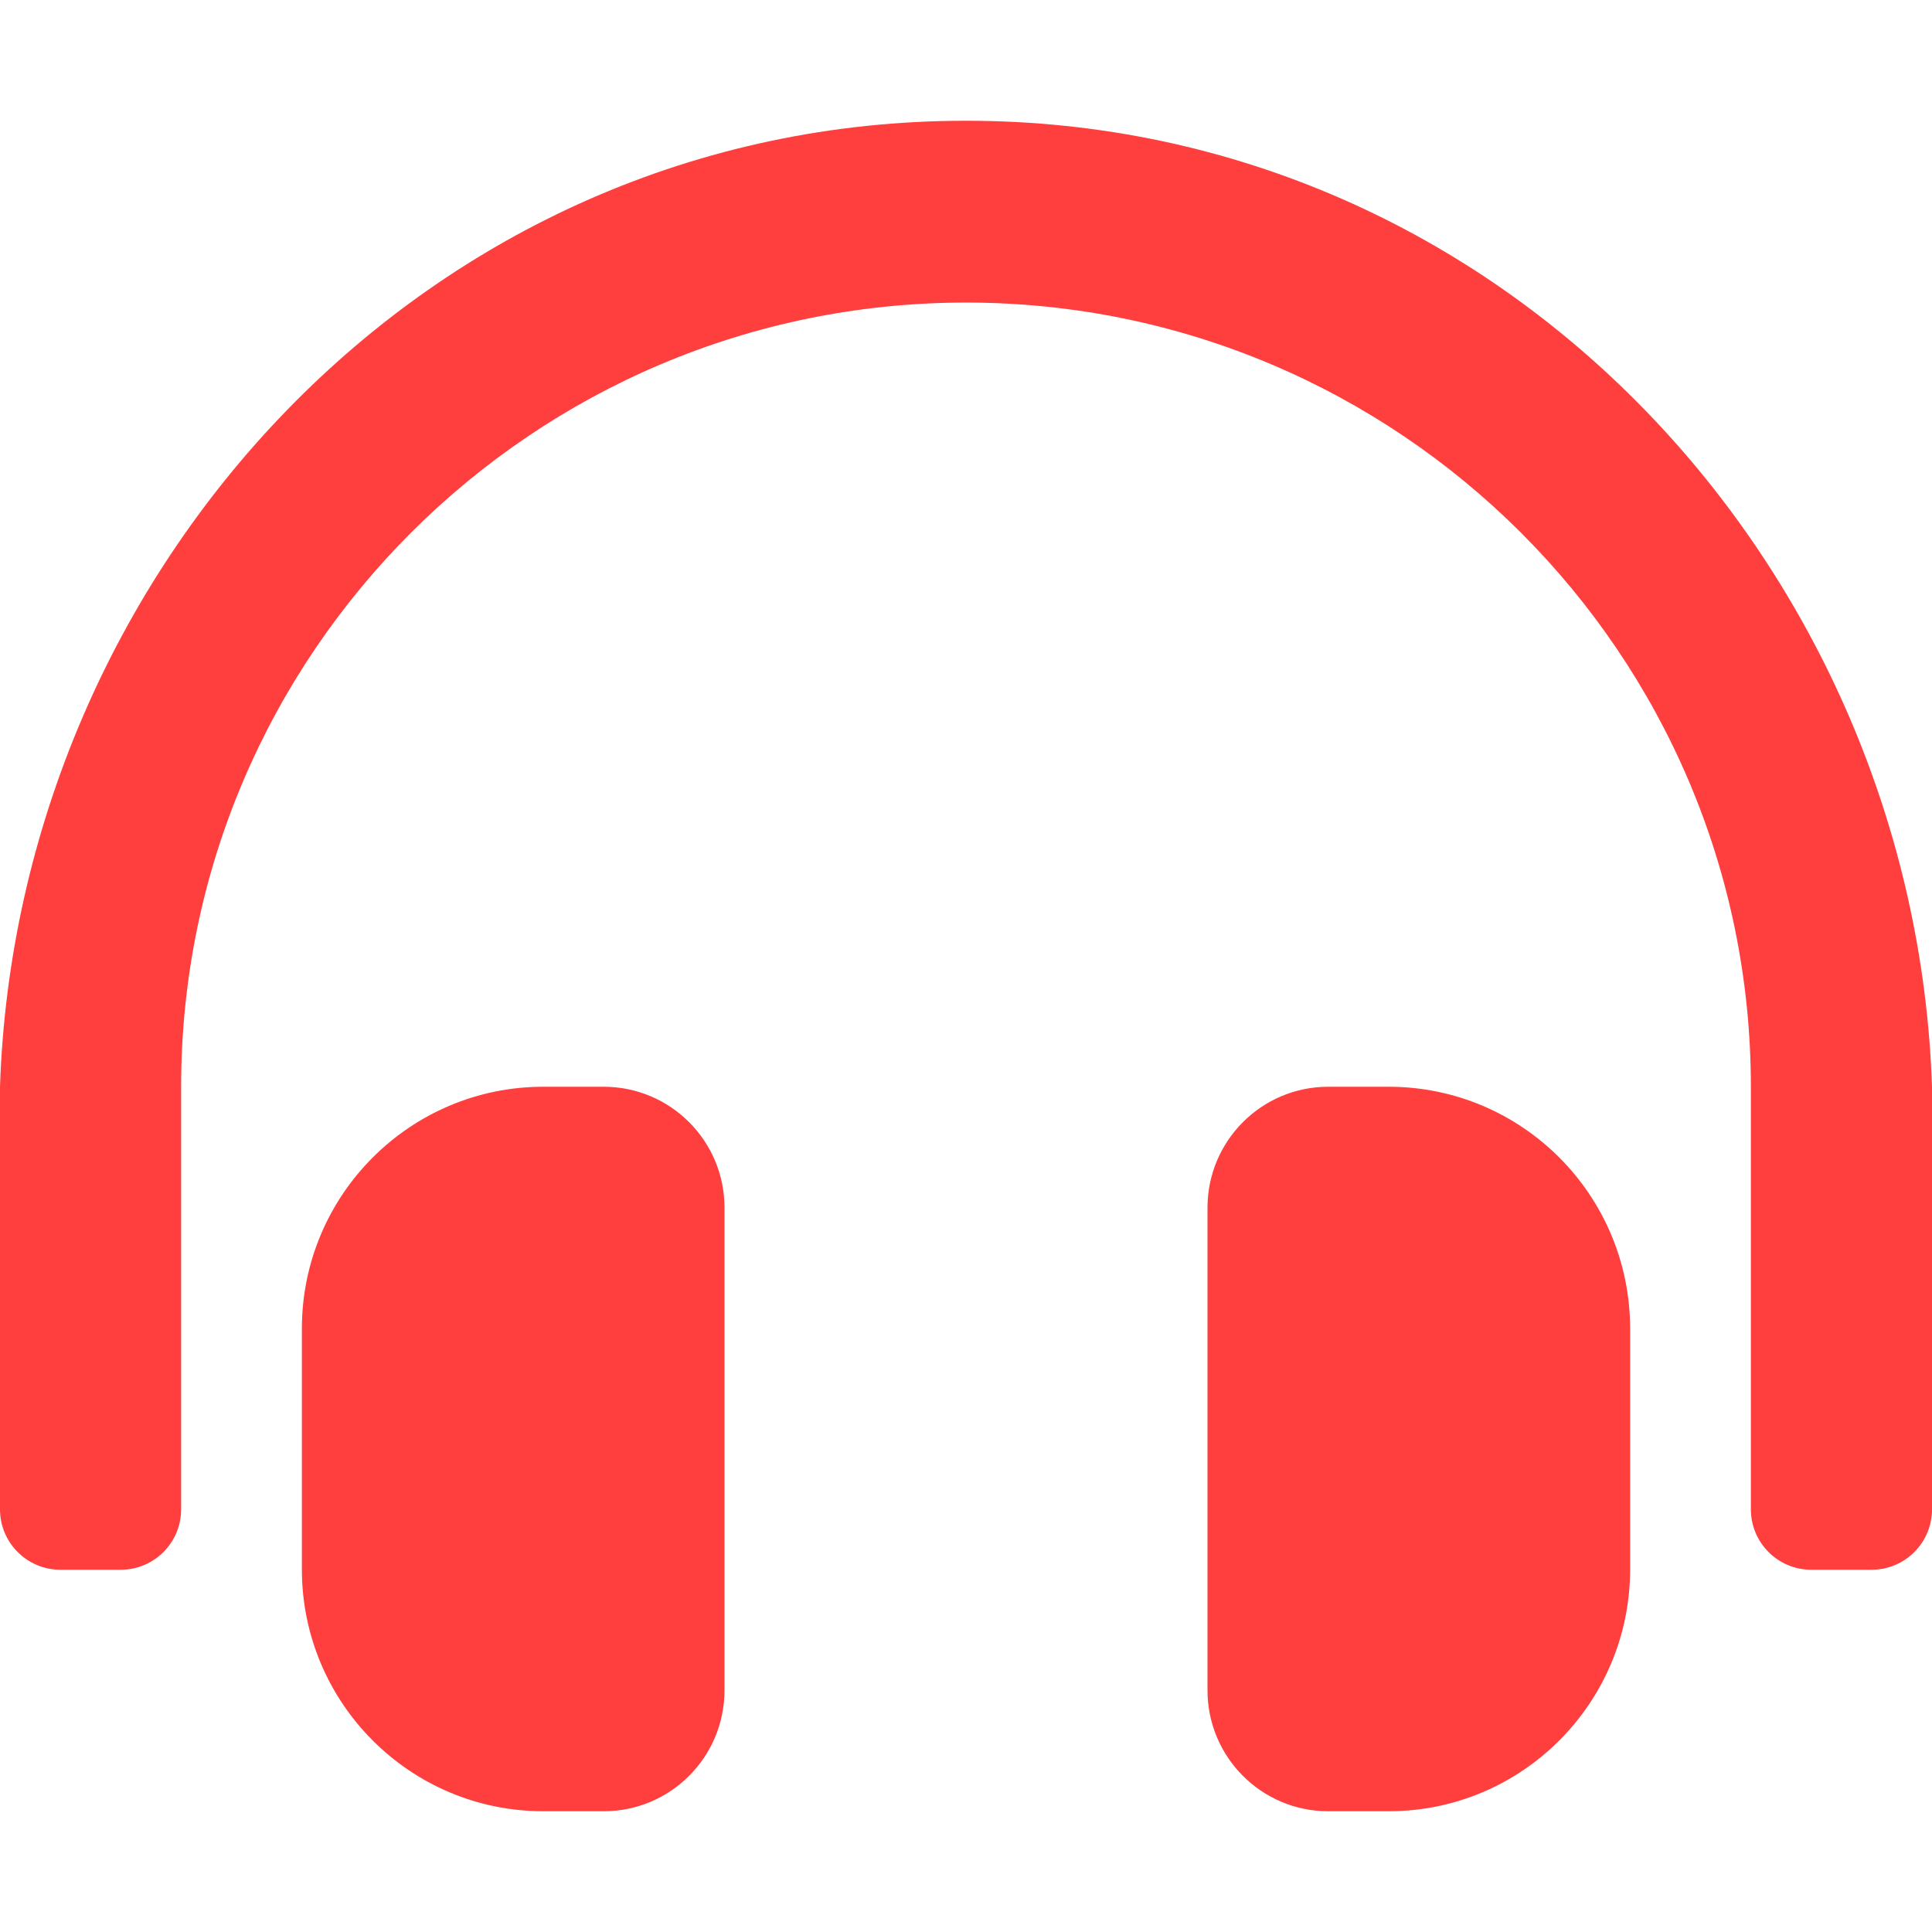 <svg width="28" height="28" viewBox="0 0 28 28" fill="none" xmlns="http://www.w3.org/2000/svg">
<path d="M8.75 15.75H7.875C5.942 15.75 4.375 17.32 4.375 19.257V22.743C4.375 24.68 5.942 26.25 7.875 26.25H8.75C9.716 26.25 10.5 25.465 10.5 24.497V17.503C10.5 16.535 9.716 15.75 8.75 15.75ZM20.125 15.75H19.25C18.284 15.75 17.5 16.535 17.5 17.503V24.497C17.5 25.465 18.284 26.25 19.25 26.25H20.125C22.058 26.25 23.625 24.68 23.625 22.743V19.257C23.625 17.32 22.058 15.75 20.125 15.75ZM14 1.75C6.175 1.75 0.25 8.265 0 15.75V21.875C0 22.358 0.392 22.75 0.875 22.75H1.75C2.233 22.75 2.625 22.358 2.625 21.875V15.75C2.625 9.479 7.729 4.386 14 4.385C20.271 4.386 25.375 9.479 25.375 15.75V21.875C25.375 22.358 25.767 22.75 26.25 22.75H27.125C27.608 22.75 28 22.358 28 21.875V15.75C27.75 8.265 21.825 1.75 14 1.75Z" fill="#FF3E3E"/>
</svg>

